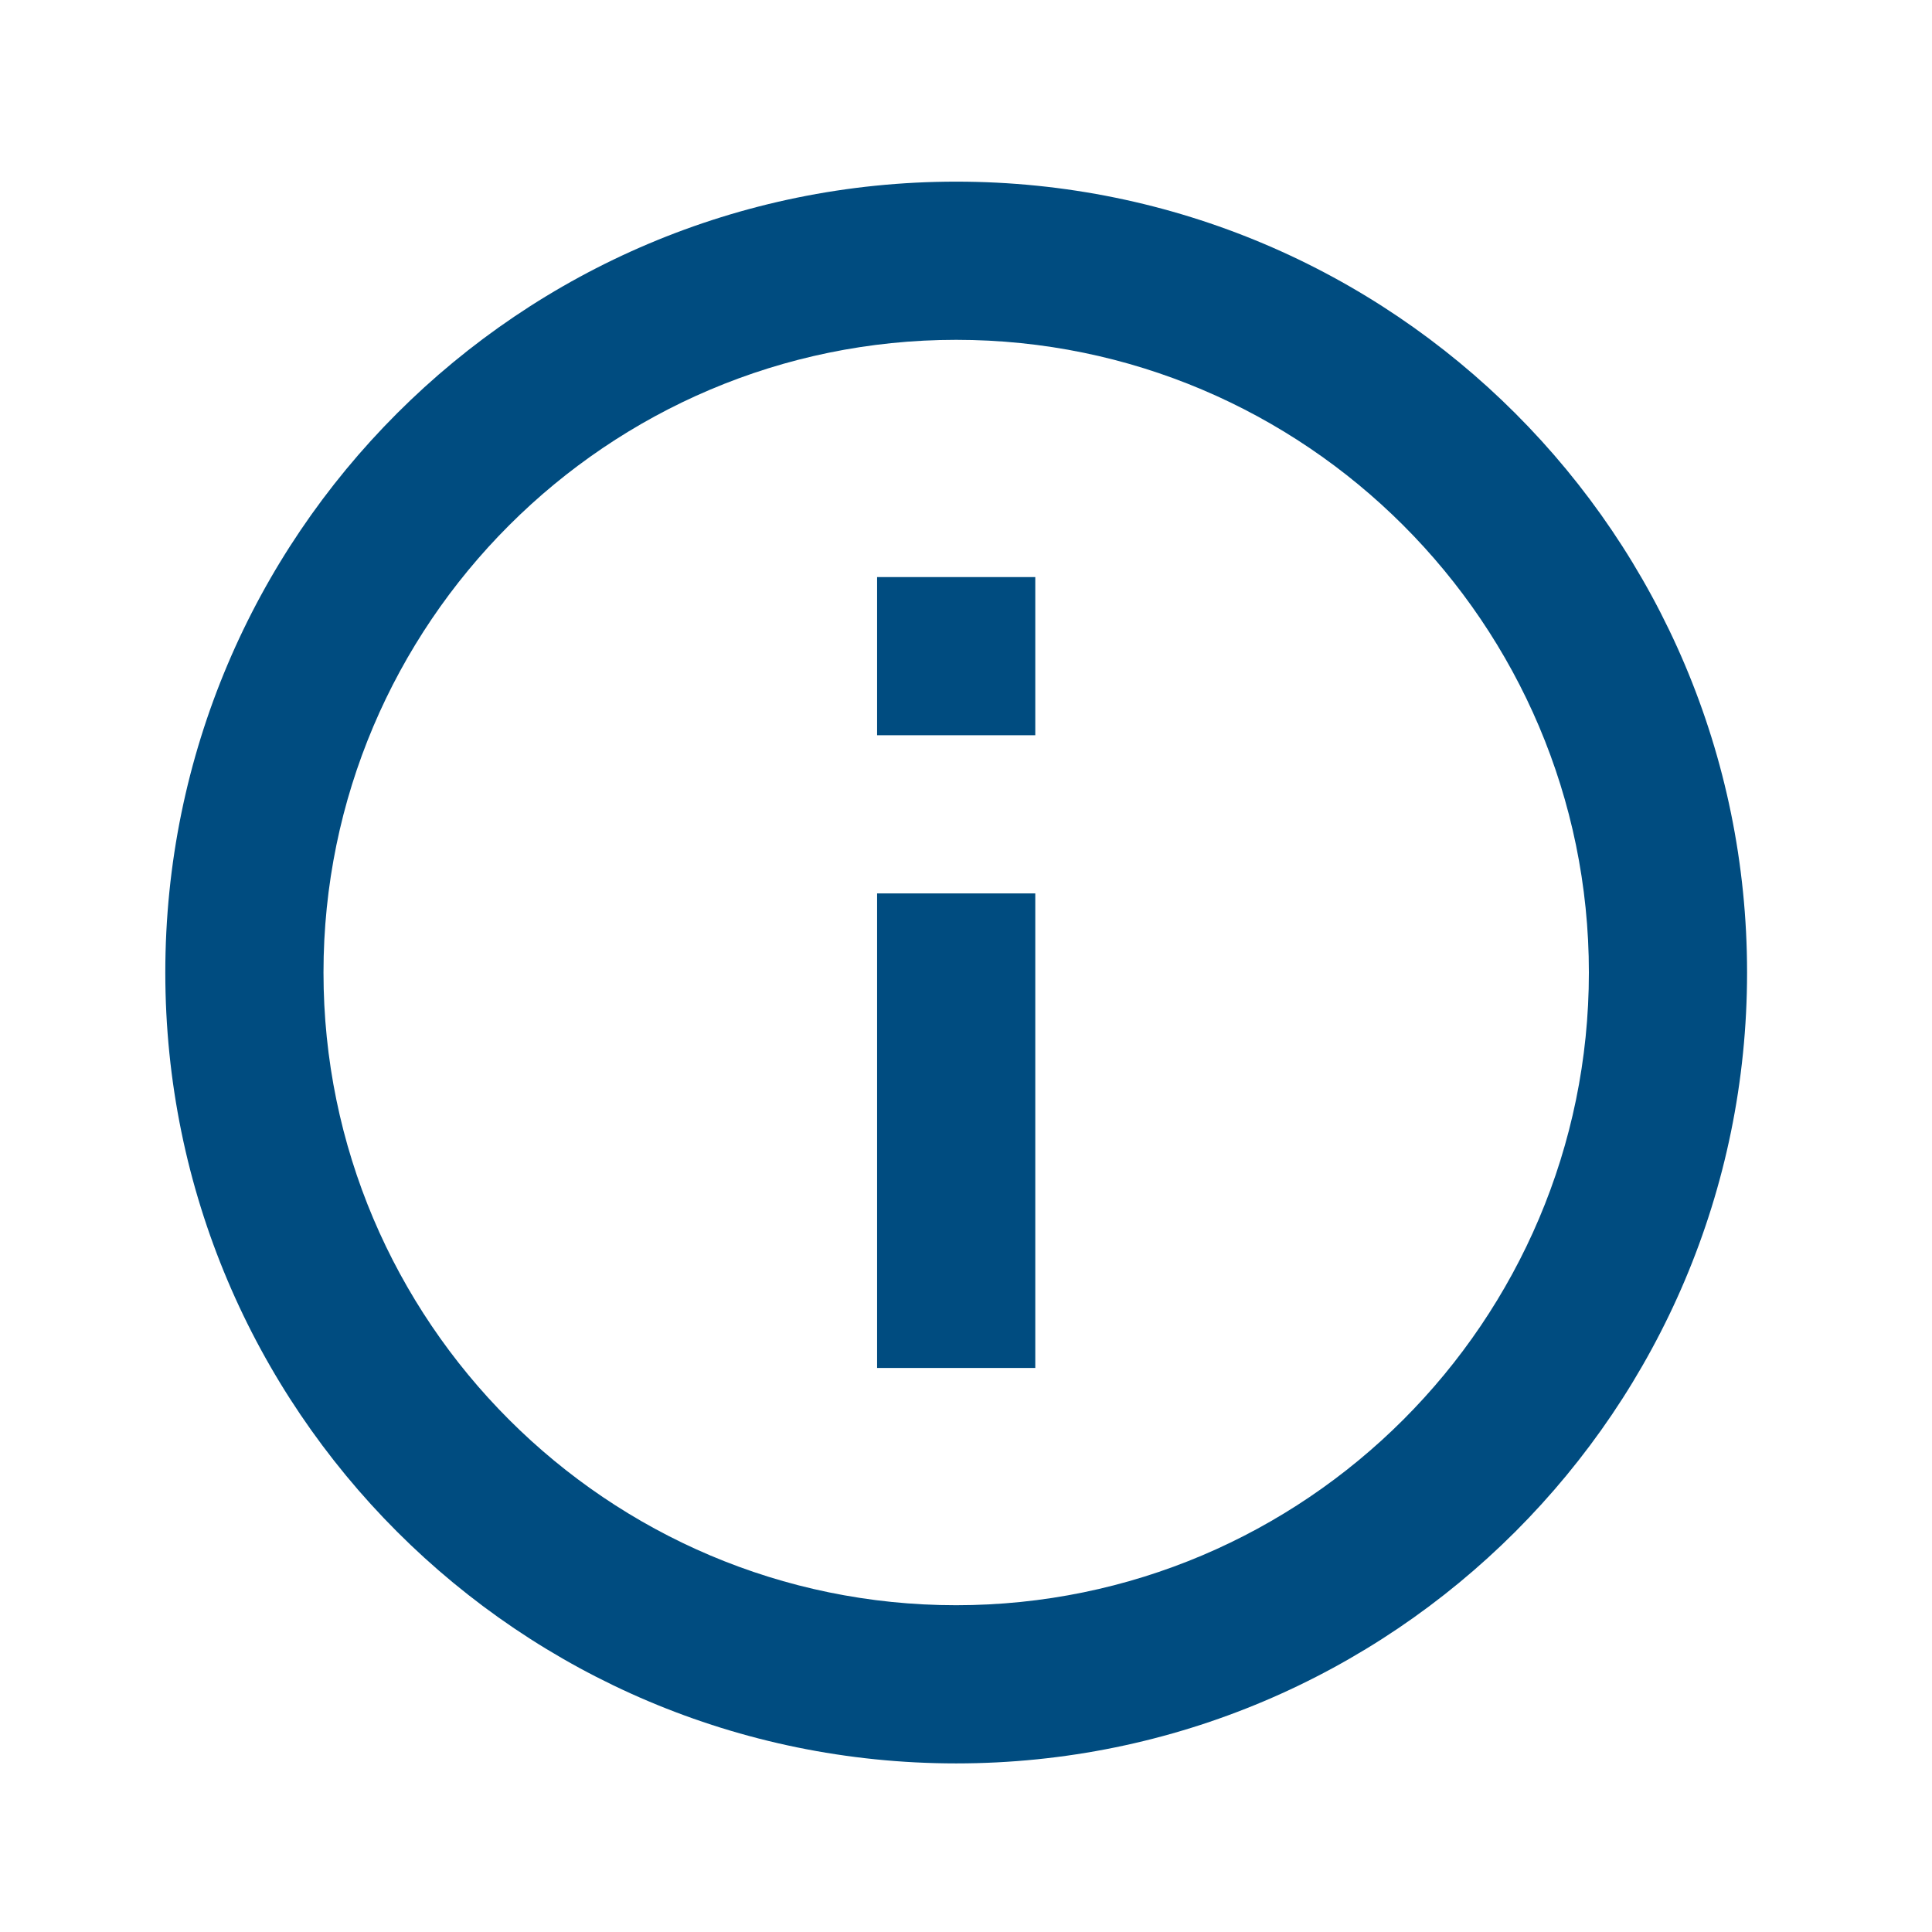 <svg width="57" height="57" viewBox="0 0 57 57" fill="none" xmlns="http://www.w3.org/2000/svg">
<g clip-path="url(#clip0_1437_4165)">
<path d="M25.877 17.026H30.544V21.692H25.877V17.026ZM25.877 26.359H30.544V40.359H25.877V26.359ZM28.21 5.359C15.33 5.359 4.877 15.812 4.877 28.692C4.877 41.572 15.33 52.026 28.21 52.026C41.09 52.026 51.544 41.572 51.544 28.692C51.544 15.812 41.09 5.359 28.21 5.359ZM28.21 47.359C17.92 47.359 9.544 38.982 9.544 28.692C9.544 18.402 17.92 10.026 28.21 10.026C38.5 10.026 46.877 18.402 46.877 28.692C46.877 38.982 38.5 47.359 28.21 47.359Z" fill="#004C80"/>
</g>
<defs>
<clipPath id="clip0_1437_4165">
<rect width="56" height="56" fill="white" transform="translate(0.211 0.692)"/>
</clipPath>
</defs>
</svg>
